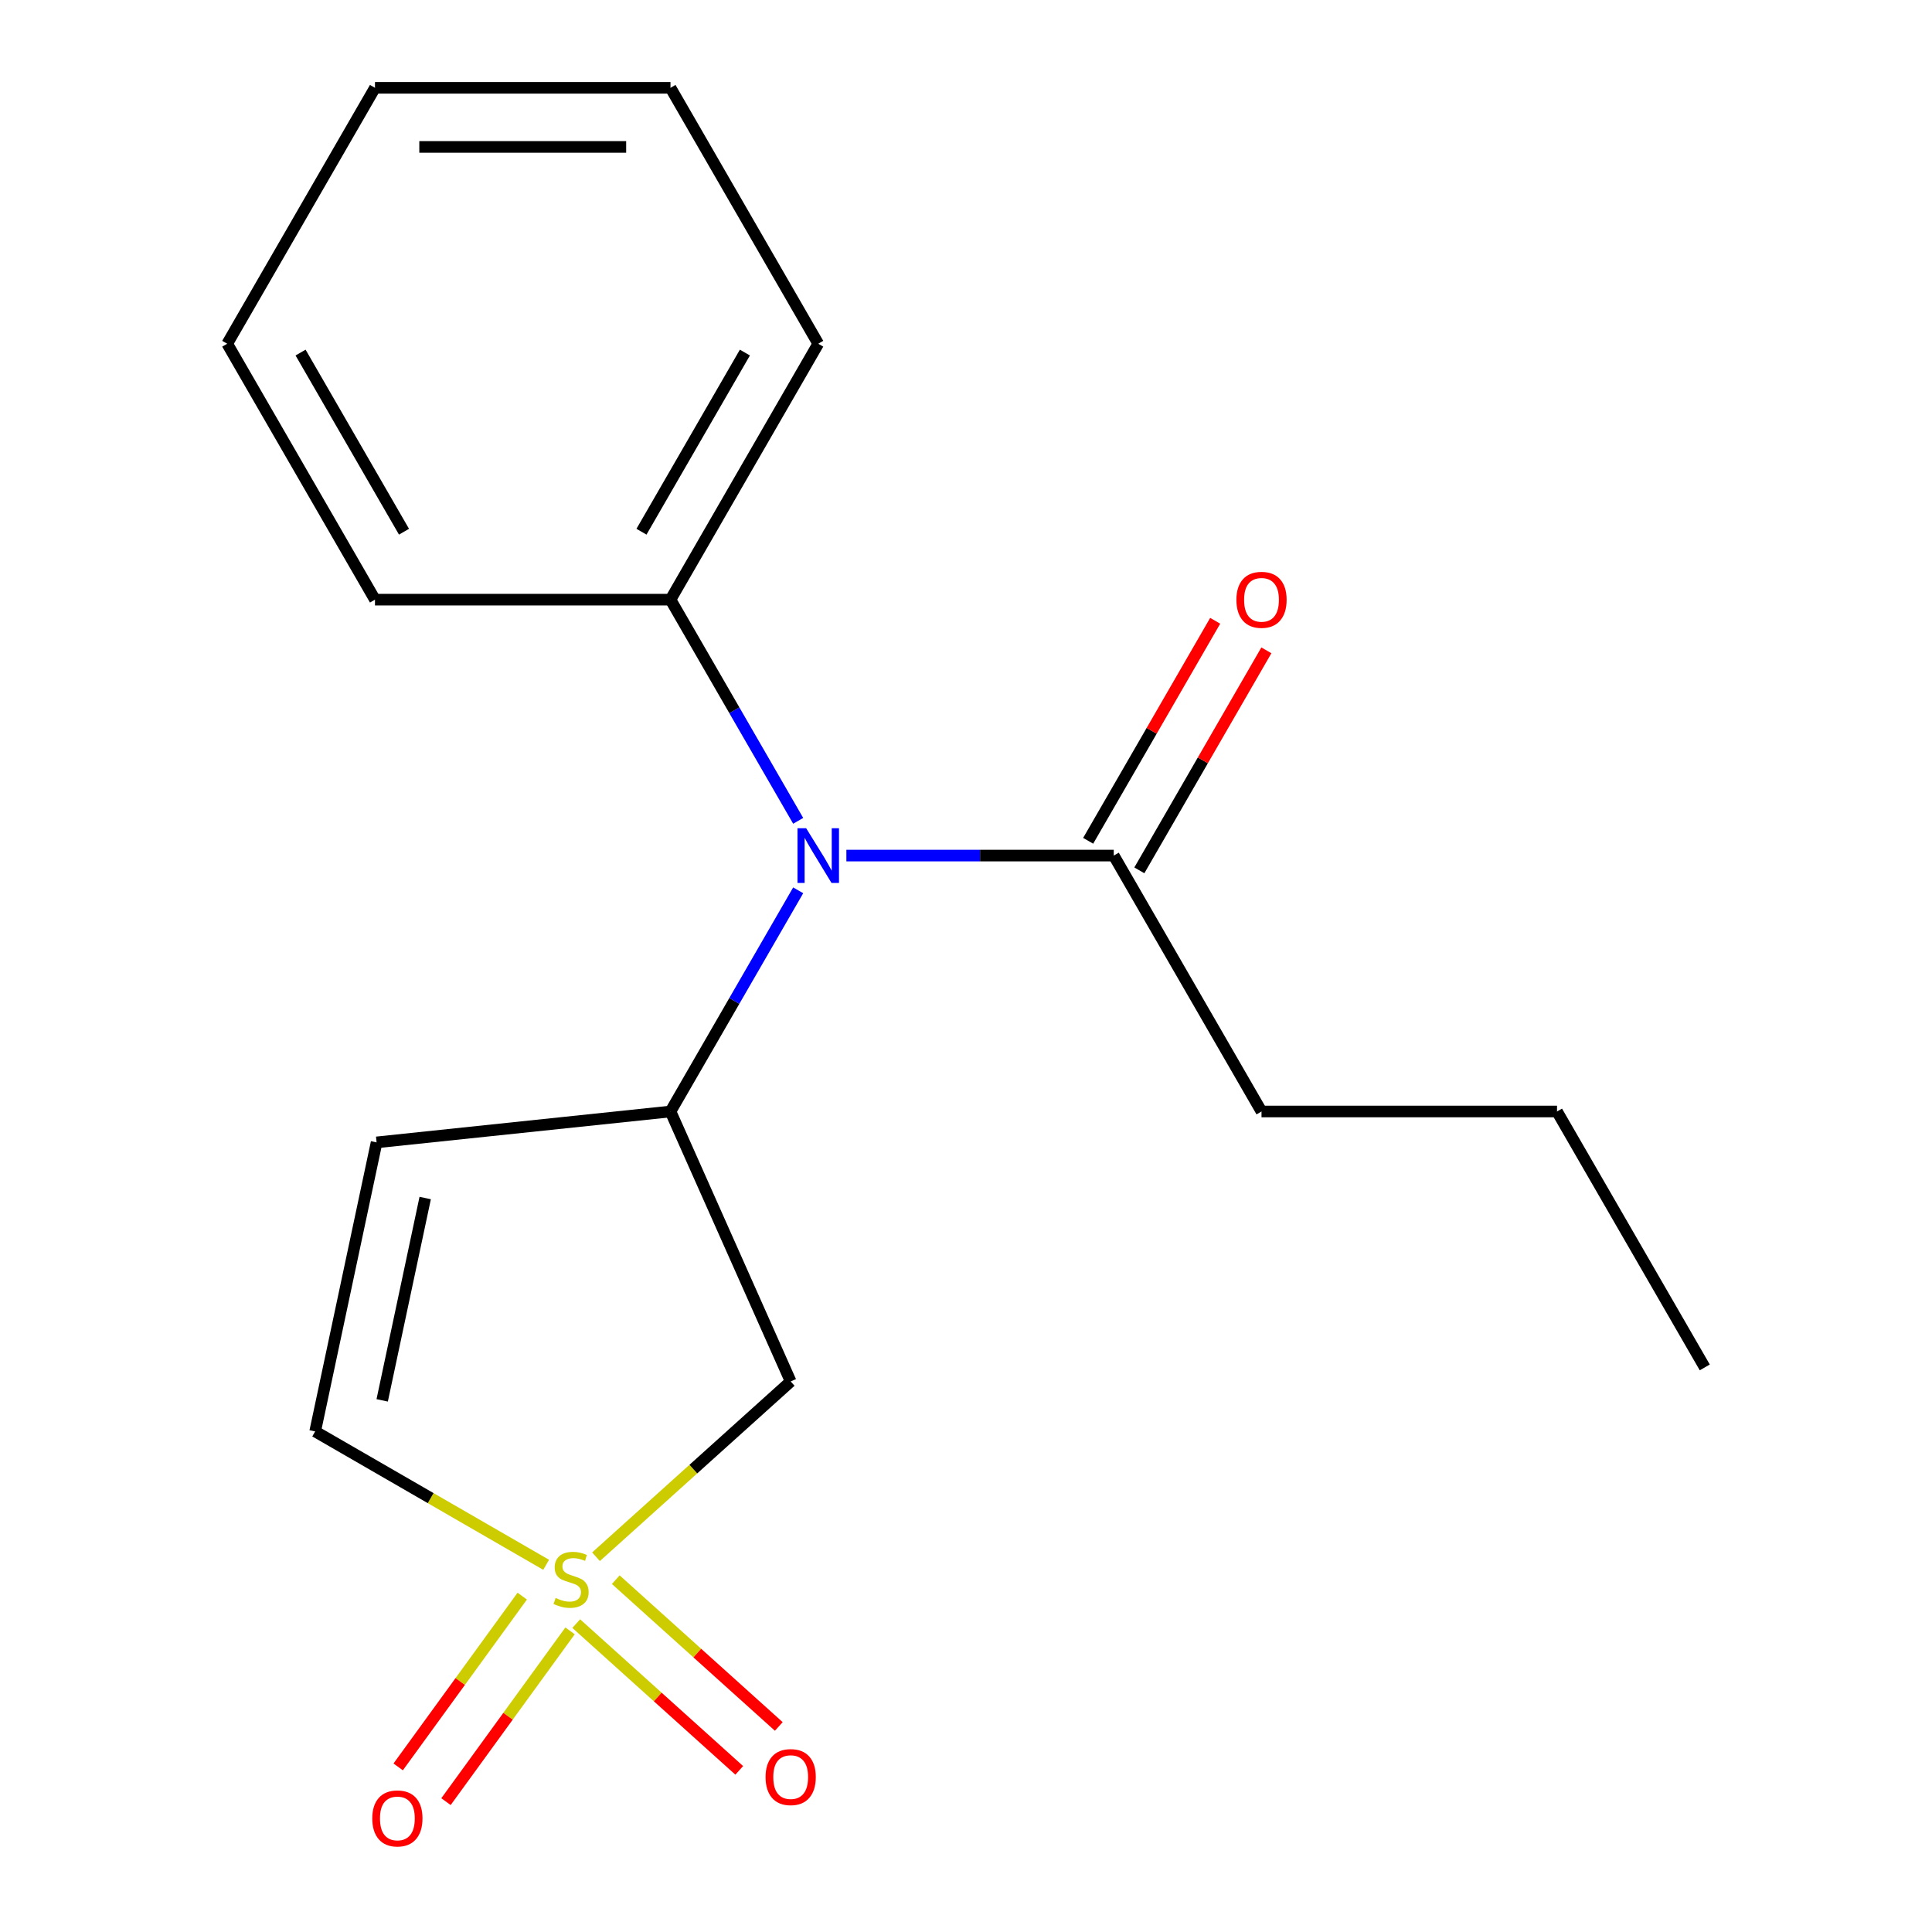 <?xml version='1.0' encoding='iso-8859-1'?>
<svg version='1.1' baseProfile='full'
              xmlns='http://www.w3.org/2000/svg'
                      xmlns:rdkit='http://www.rdkit.org/xml'
                      xmlns:xlink='http://www.w3.org/1999/xlink'
                  xml:space='preserve'
width='1000px' height='1000px' viewBox='0 0 1000 1000'>
<!-- END OF HEADER -->
<rect style='opacity:1.0;fill:#FFFFFF;stroke:none' width='1000' height='1000' x='0' y='0'> </rect>
<path class='bond-1' d='M 308.493,805.768 L 358.875,760.404' style='fill:none;fill-rule:evenodd;stroke:#CCCC00;stroke-width:6px;stroke-linecap:butt;stroke-linejoin:miter;stroke-opacity:1' />
<path class='bond-1' d='M 358.875,760.404 L 409.257,715.039' style='fill:none;fill-rule:evenodd;stroke:#000000;stroke-width:6px;stroke-linecap:butt;stroke-linejoin:miter;stroke-opacity:1' />
<path class='bond-4' d='M 282.685,809.937 L 222.906,775.423' style='fill:none;fill-rule:evenodd;stroke:#CCCC00;stroke-width:6px;stroke-linecap:butt;stroke-linejoin:miter;stroke-opacity:1' />
<path class='bond-4' d='M 222.906,775.423 L 163.126,740.909' style='fill:none;fill-rule:evenodd;stroke:#000000;stroke-width:6px;stroke-linecap:butt;stroke-linejoin:miter;stroke-opacity:1' />
<path class='bond-6' d='M 298.258,840.372 L 340.445,878.358' style='fill:none;fill-rule:evenodd;stroke:#CCCC00;stroke-width:6px;stroke-linecap:butt;stroke-linejoin:miter;stroke-opacity:1' />
<path class='bond-6' d='M 340.445,878.358 L 382.633,916.343' style='fill:none;fill-rule:evenodd;stroke:#FF0000;stroke-width:6px;stroke-linecap:butt;stroke-linejoin:miter;stroke-opacity:1' />
<path class='bond-6' d='M 318.728,817.639 L 360.915,855.624' style='fill:none;fill-rule:evenodd;stroke:#CCCC00;stroke-width:6px;stroke-linecap:butt;stroke-linejoin:miter;stroke-opacity:1' />
<path class='bond-6' d='M 360.915,855.624 L 403.102,893.61' style='fill:none;fill-rule:evenodd;stroke:#FF0000;stroke-width:6px;stroke-linecap:butt;stroke-linejoin:miter;stroke-opacity:1' />
<path class='bond-7' d='M 270.311,826.157 L 238.202,870.351' style='fill:none;fill-rule:evenodd;stroke:#CCCC00;stroke-width:6px;stroke-linecap:butt;stroke-linejoin:miter;stroke-opacity:1' />
<path class='bond-7' d='M 238.202,870.351 L 206.093,914.545' style='fill:none;fill-rule:evenodd;stroke:#FF0000;stroke-width:6px;stroke-linecap:butt;stroke-linejoin:miter;stroke-opacity:1' />
<path class='bond-7' d='M 295.06,844.138 L 262.951,888.332' style='fill:none;fill-rule:evenodd;stroke:#CCCC00;stroke-width:6px;stroke-linecap:butt;stroke-linejoin:miter;stroke-opacity:1' />
<path class='bond-7' d='M 262.951,888.332 L 230.842,932.526' style='fill:none;fill-rule:evenodd;stroke:#FF0000;stroke-width:6px;stroke-linecap:butt;stroke-linejoin:miter;stroke-opacity:1' />
<path class='bond-0' d='M 347.045,575.308 L 409.257,715.039' style='fill:none;fill-rule:evenodd;stroke:#000000;stroke-width:6px;stroke-linecap:butt;stroke-linejoin:miter;stroke-opacity:1' />
<path class='bond-3' d='M 347.045,575.308 L 380.092,518.068' style='fill:none;fill-rule:evenodd;stroke:#000000;stroke-width:6px;stroke-linecap:butt;stroke-linejoin:miter;stroke-opacity:1' />
<path class='bond-3' d='M 380.092,518.068 L 413.139,460.828' style='fill:none;fill-rule:evenodd;stroke:#0000FF;stroke-width:6px;stroke-linecap:butt;stroke-linejoin:miter;stroke-opacity:1' />
<path class='bond-18' d='M 347.045,575.308 L 194.927,591.296' style='fill:none;fill-rule:evenodd;stroke:#000000;stroke-width:6px;stroke-linecap:butt;stroke-linejoin:miter;stroke-opacity:1' />
<path class='bond-2' d='M 194.927,591.296 L 163.126,740.909' style='fill:none;fill-rule:evenodd;stroke:#000000;stroke-width:6px;stroke-linecap:butt;stroke-linejoin:miter;stroke-opacity:1' />
<path class='bond-2' d='M 220.079,620.098 L 197.819,724.827' style='fill:none;fill-rule:evenodd;stroke:#000000;stroke-width:6px;stroke-linecap:butt;stroke-linejoin:miter;stroke-opacity:1' />
<path class='bond-5' d='M 438.086,442.844 L 507.282,442.844' style='fill:none;fill-rule:evenodd;stroke:#0000FF;stroke-width:6px;stroke-linecap:butt;stroke-linejoin:miter;stroke-opacity:1' />
<path class='bond-5' d='M 507.282,442.844 L 576.478,442.844' style='fill:none;fill-rule:evenodd;stroke:#000000;stroke-width:6px;stroke-linecap:butt;stroke-linejoin:miter;stroke-opacity:1' />
<path class='bond-9' d='M 413.139,424.861 L 380.092,367.621' style='fill:none;fill-rule:evenodd;stroke:#0000FF;stroke-width:6px;stroke-linecap:butt;stroke-linejoin:miter;stroke-opacity:1' />
<path class='bond-9' d='M 380.092,367.621 L 347.045,310.381' style='fill:none;fill-rule:evenodd;stroke:#000000;stroke-width:6px;stroke-linecap:butt;stroke-linejoin:miter;stroke-opacity:1' />
<path class='bond-8' d='M 589.724,450.492 L 622.598,393.552' style='fill:none;fill-rule:evenodd;stroke:#000000;stroke-width:6px;stroke-linecap:butt;stroke-linejoin:miter;stroke-opacity:1' />
<path class='bond-8' d='M 622.598,393.552 L 655.472,336.613' style='fill:none;fill-rule:evenodd;stroke:#FF0000;stroke-width:6px;stroke-linecap:butt;stroke-linejoin:miter;stroke-opacity:1' />
<path class='bond-8' d='M 563.231,435.197 L 596.106,378.257' style='fill:none;fill-rule:evenodd;stroke:#000000;stroke-width:6px;stroke-linecap:butt;stroke-linejoin:miter;stroke-opacity:1' />
<path class='bond-8' d='M 596.106,378.257 L 628.98,321.317' style='fill:none;fill-rule:evenodd;stroke:#FF0000;stroke-width:6px;stroke-linecap:butt;stroke-linejoin:miter;stroke-opacity:1' />
<path class='bond-10' d='M 576.478,442.844 L 652.955,575.308' style='fill:none;fill-rule:evenodd;stroke:#000000;stroke-width:6px;stroke-linecap:butt;stroke-linejoin:miter;stroke-opacity:1' />
<path class='bond-11' d='M 347.045,310.381 L 423.522,177.918' style='fill:none;fill-rule:evenodd;stroke:#000000;stroke-width:6px;stroke-linecap:butt;stroke-linejoin:miter;stroke-opacity:1' />
<path class='bond-11' d='M 332.024,275.216 L 385.558,182.492' style='fill:none;fill-rule:evenodd;stroke:#000000;stroke-width:6px;stroke-linecap:butt;stroke-linejoin:miter;stroke-opacity:1' />
<path class='bond-12' d='M 347.045,310.381 L 194.089,310.381' style='fill:none;fill-rule:evenodd;stroke:#000000;stroke-width:6px;stroke-linecap:butt;stroke-linejoin:miter;stroke-opacity:1' />
<path class='bond-13' d='M 652.955,575.308 L 805.911,575.308' style='fill:none;fill-rule:evenodd;stroke:#000000;stroke-width:6px;stroke-linecap:butt;stroke-linejoin:miter;stroke-opacity:1' />
<path class='bond-16' d='M 423.522,177.918 L 347.045,45.455' style='fill:none;fill-rule:evenodd;stroke:#000000;stroke-width:6px;stroke-linecap:butt;stroke-linejoin:miter;stroke-opacity:1' />
<path class='bond-15' d='M 194.089,310.381 L 117.611,177.918' style='fill:none;fill-rule:evenodd;stroke:#000000;stroke-width:6px;stroke-linecap:butt;stroke-linejoin:miter;stroke-opacity:1' />
<path class='bond-15' d='M 209.11,275.216 L 155.576,182.492' style='fill:none;fill-rule:evenodd;stroke:#000000;stroke-width:6px;stroke-linecap:butt;stroke-linejoin:miter;stroke-opacity:1' />
<path class='bond-14' d='M 805.911,575.308 L 882.389,707.771' style='fill:none;fill-rule:evenodd;stroke:#000000;stroke-width:6px;stroke-linecap:butt;stroke-linejoin:miter;stroke-opacity:1' />
<path class='bond-17' d='M 117.611,177.918 L 194.089,45.455' style='fill:none;fill-rule:evenodd;stroke:#000000;stroke-width:6px;stroke-linecap:butt;stroke-linejoin:miter;stroke-opacity:1' />
<path class='bond-19' d='M 347.045,45.455 L 194.089,45.455' style='fill:none;fill-rule:evenodd;stroke:#000000;stroke-width:6px;stroke-linecap:butt;stroke-linejoin:miter;stroke-opacity:1' />
<path class='bond-19' d='M 324.101,76.046 L 217.032,76.046' style='fill:none;fill-rule:evenodd;stroke:#000000;stroke-width:6px;stroke-linecap:butt;stroke-linejoin:miter;stroke-opacity:1' />
<path  class='atom-0' d='M 287.589 827.107
Q 287.909 827.227, 289.229 827.787
Q 290.549 828.347, 291.989 828.707
Q 293.469 829.027, 294.909 829.027
Q 297.589 829.027, 299.149 827.747
Q 300.709 826.427, 300.709 824.147
Q 300.709 822.587, 299.909 821.627
Q 299.149 820.667, 297.949 820.147
Q 296.749 819.627, 294.749 819.027
Q 292.229 818.267, 290.709 817.547
Q 289.229 816.827, 288.149 815.307
Q 287.109 813.787, 287.109 811.227
Q 287.109 807.667, 289.509 805.467
Q 291.949 803.267, 296.749 803.267
Q 300.029 803.267, 303.749 804.827
L 302.829 807.907
Q 299.429 806.507, 296.869 806.507
Q 294.109 806.507, 292.589 807.667
Q 291.069 808.787, 291.109 810.747
Q 291.109 812.267, 291.869 813.187
Q 292.669 814.107, 293.789 814.627
Q 294.949 815.147, 296.869 815.747
Q 299.429 816.547, 300.949 817.347
Q 302.469 818.147, 303.549 819.787
Q 304.669 821.387, 304.669 824.147
Q 304.669 828.067, 302.029 830.187
Q 299.429 832.267, 295.069 832.267
Q 292.549 832.267, 290.629 831.707
Q 288.749 831.187, 286.509 830.267
L 287.589 827.107
' fill='#CCCC00'/>
<path  class='atom-4' d='M 417.262 428.684
L 426.542 443.684
Q 427.462 445.164, 428.942 447.844
Q 430.422 450.524, 430.502 450.684
L 430.502 428.684
L 434.262 428.684
L 434.262 457.004
L 430.382 457.004
L 420.422 440.604
Q 419.262 438.684, 418.022 436.484
Q 416.822 434.284, 416.462 433.604
L 416.462 457.004
L 412.782 457.004
L 412.782 428.684
L 417.262 428.684
' fill='#0000FF'/>
<path  class='atom-7' d='M 396.257 919.814
Q 396.257 913.014, 399.617 909.214
Q 402.977 905.414, 409.257 905.414
Q 415.537 905.414, 418.897 909.214
Q 422.257 913.014, 422.257 919.814
Q 422.257 926.694, 418.857 930.614
Q 415.457 934.494, 409.257 934.494
Q 403.017 934.494, 399.617 930.614
Q 396.257 926.734, 396.257 919.814
M 409.257 931.294
Q 413.577 931.294, 415.897 928.414
Q 418.257 925.494, 418.257 919.814
Q 418.257 914.254, 415.897 911.454
Q 413.577 908.614, 409.257 908.614
Q 404.937 908.614, 402.577 911.414
Q 400.257 914.214, 400.257 919.814
Q 400.257 925.534, 402.577 928.414
Q 404.937 931.294, 409.257 931.294
' fill='#FF0000'/>
<path  class='atom-8' d='M 192.684 941.21
Q 192.684 934.41, 196.044 930.61
Q 199.404 926.81, 205.684 926.81
Q 211.964 926.81, 215.324 930.61
Q 218.684 934.41, 218.684 941.21
Q 218.684 948.09, 215.284 952.01
Q 211.884 955.89, 205.684 955.89
Q 199.444 955.89, 196.044 952.01
Q 192.684 948.13, 192.684 941.21
M 205.684 952.69
Q 210.004 952.69, 212.324 949.81
Q 214.684 946.89, 214.684 941.21
Q 214.684 935.65, 212.324 932.85
Q 210.004 930.01, 205.684 930.01
Q 201.364 930.01, 199.004 932.81
Q 196.684 935.61, 196.684 941.21
Q 196.684 946.93, 199.004 949.81
Q 201.364 952.69, 205.684 952.69
' fill='#FF0000'/>
<path  class='atom-9' d='M 639.955 310.461
Q 639.955 303.661, 643.315 299.861
Q 646.675 296.061, 652.955 296.061
Q 659.235 296.061, 662.595 299.861
Q 665.955 303.661, 665.955 310.461
Q 665.955 317.341, 662.555 321.261
Q 659.155 325.141, 652.955 325.141
Q 646.715 325.141, 643.315 321.261
Q 639.955 317.381, 639.955 310.461
M 652.955 321.941
Q 657.275 321.941, 659.595 319.061
Q 661.955 316.141, 661.955 310.461
Q 661.955 304.901, 659.595 302.101
Q 657.275 299.261, 652.955 299.261
Q 648.635 299.261, 646.275 302.061
Q 643.955 304.861, 643.955 310.461
Q 643.955 316.181, 646.275 319.061
Q 648.635 321.941, 652.955 321.941
' fill='#FF0000'/>
</svg>
